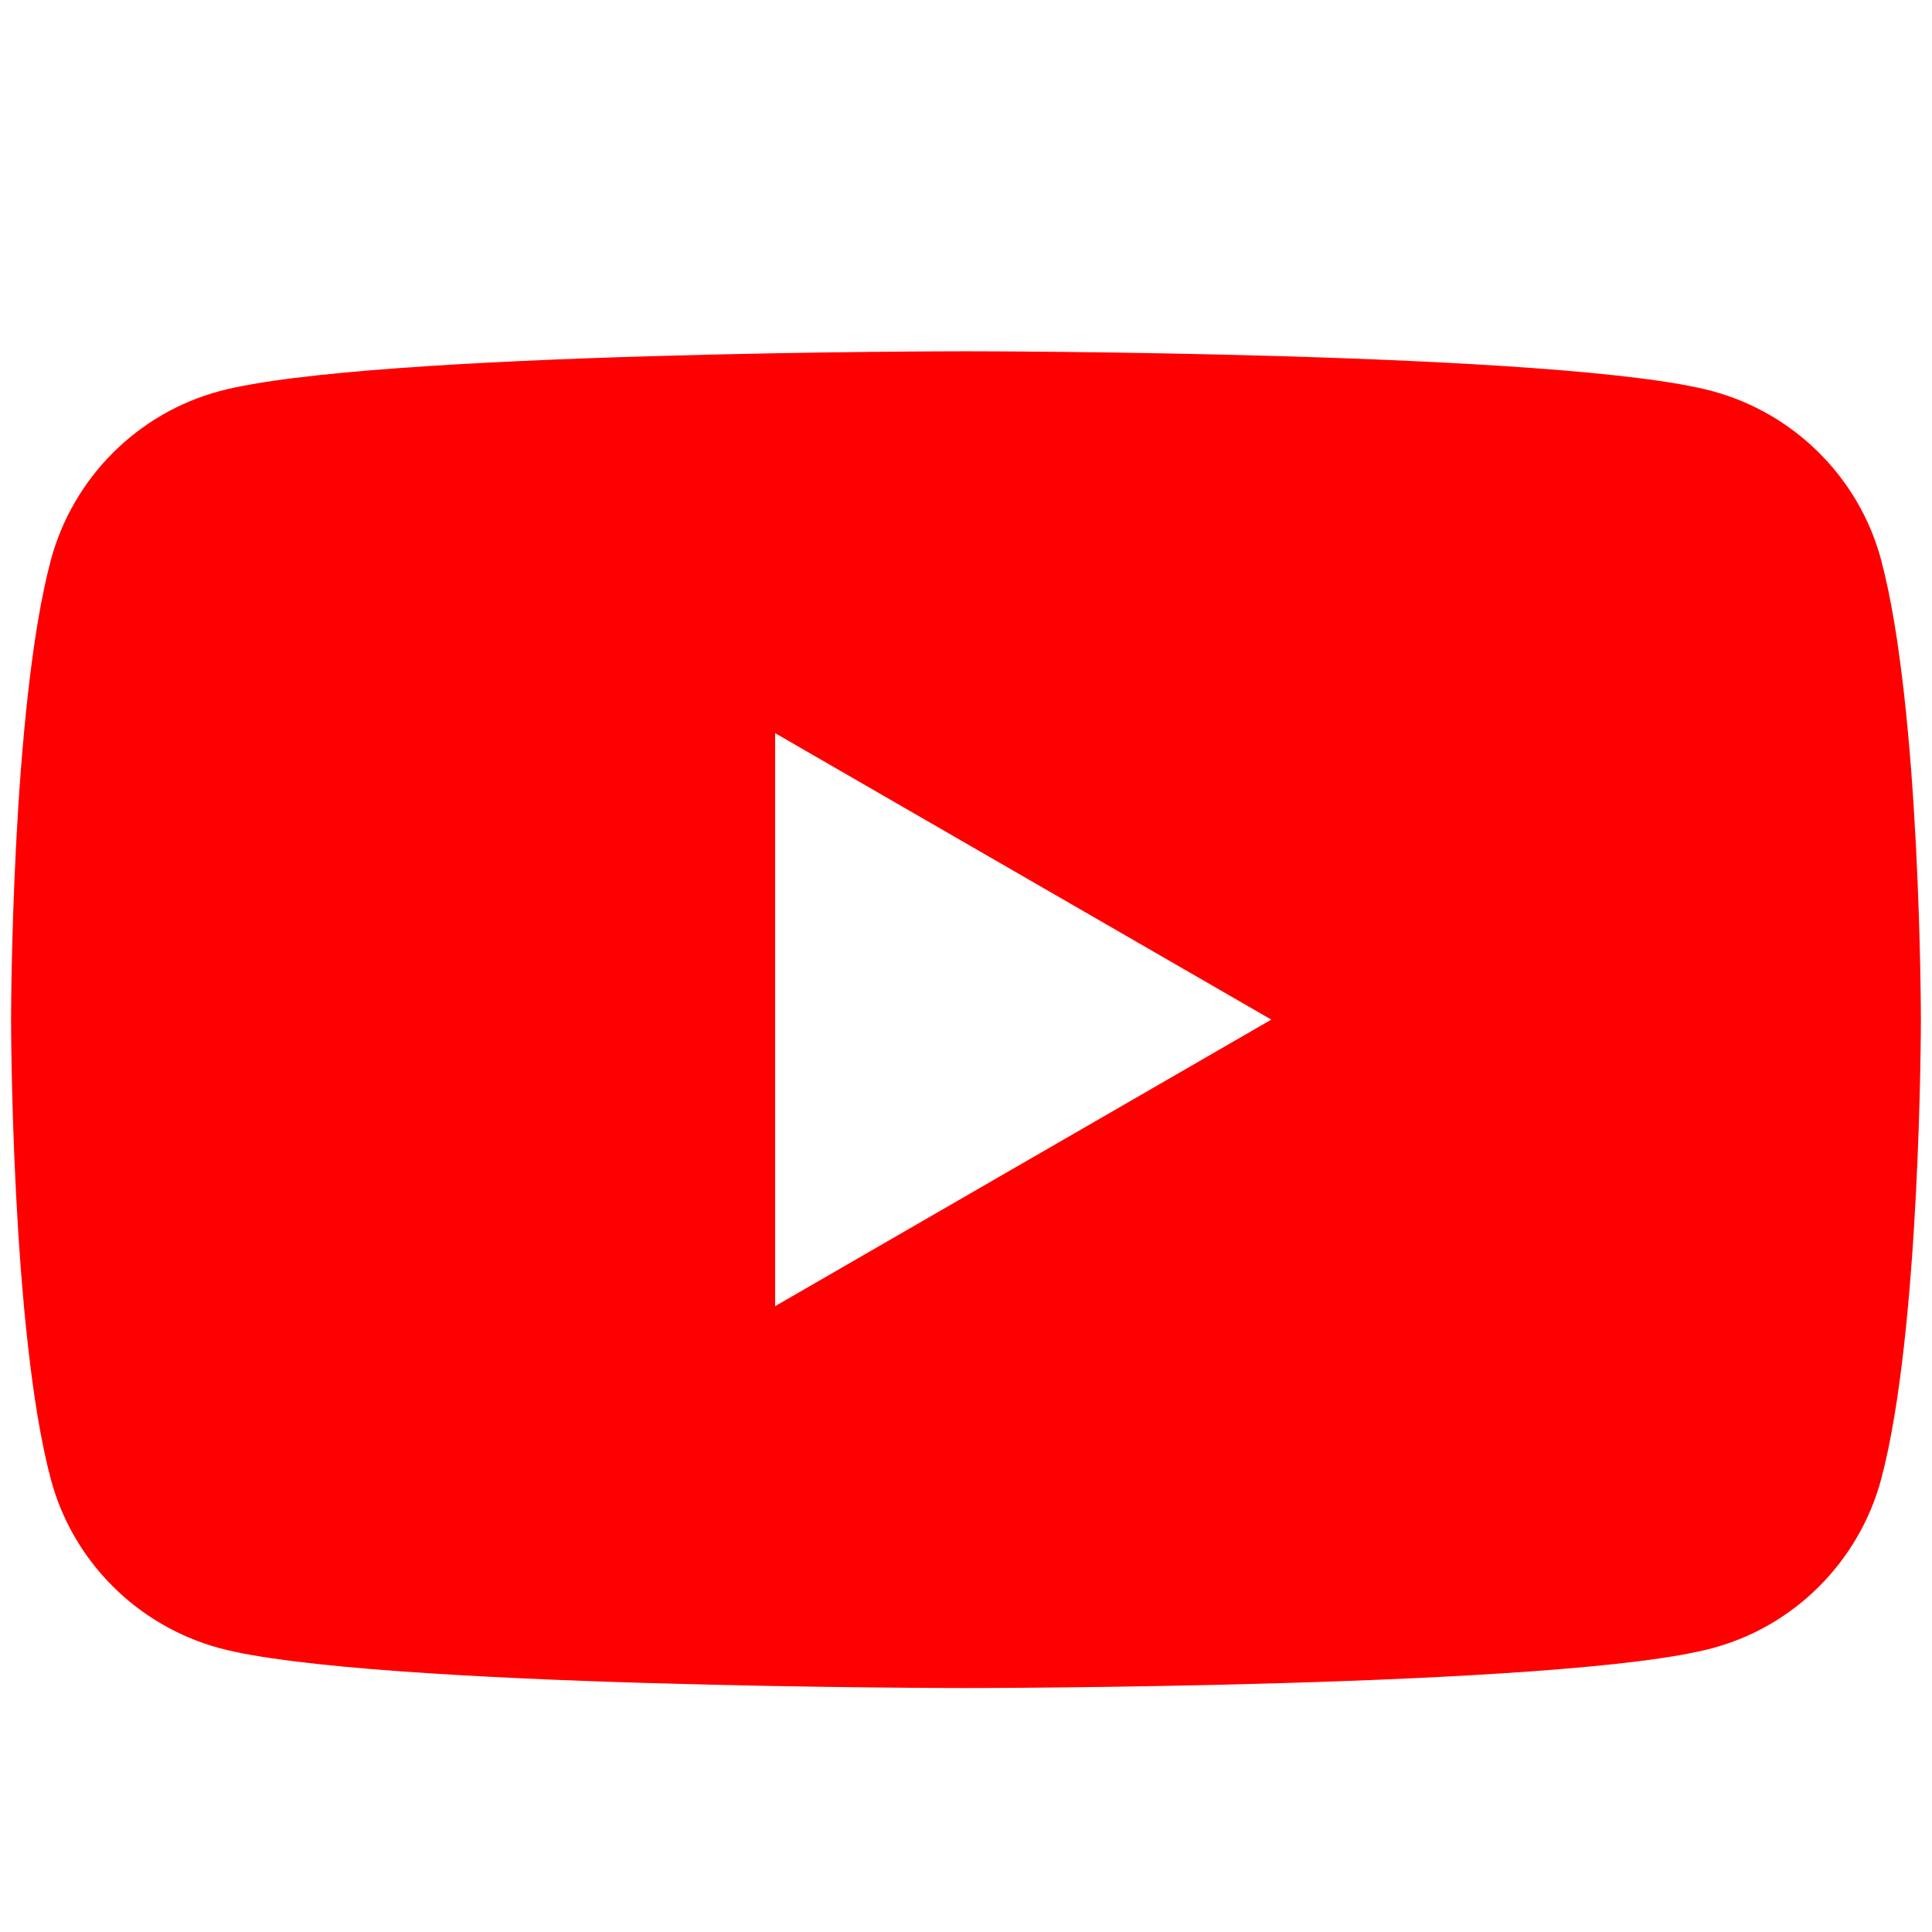 <svg xmlns="http://www.w3.org/2000/svg" width="33" height="33" viewBox="0 0 33 33" fill="none"><path d="M16.5 6C16.538 6 26.707 6.001 29.245 6.68C30.651 7.058 31.757 8.163 32.131 9.564C32.811 12.107 32.81 17.417 32.81 17.417C32.81 17.472 32.807 22.739 32.131 25.269C31.752 26.675 30.646 27.78 29.245 28.153C26.707 28.832 16.538 28.833 16.5 28.833C16.5 28.833 6.303 28.833 3.755 28.153C2.349 27.774 1.243 26.67 0.869 25.269C0.189 22.726 0.189 17.416 0.189 17.416C0.189 17.363 0.193 12.094 0.869 9.564C1.248 8.158 2.354 7.053 3.755 6.68C6.303 6 16.5 6 16.5 6ZM13.24 22.31L21.715 17.416L13.24 12.523V22.31Z" fill="#FF0000"></path></svg>